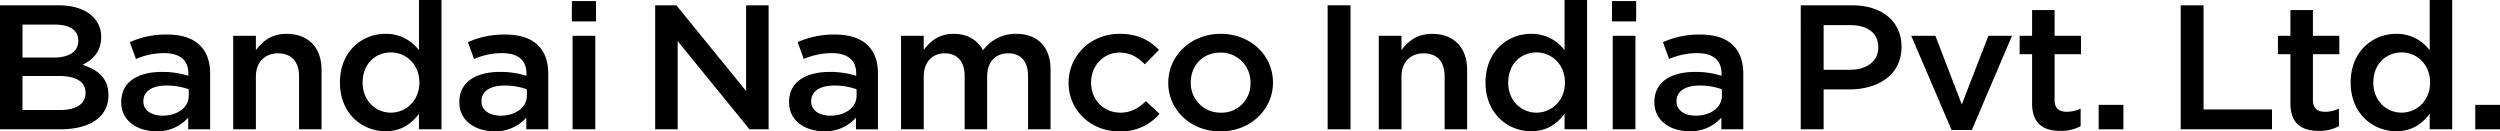 <svg xmlns="http://www.w3.org/2000/svg" width="1016" height="53.41" viewBox="0 0 1016 53.41"><path d="M0,1.5H23.732c6.046,0,10.808,1.583,13.831,4.463a11.127,11.127,0,0,1,3.552,8.35v.144c0,6.046-3.628,9.286-7.558,11.229,6.2,2.016,10.506,5.4,10.506,12.237v.144c0,9-7.785,13.82-19.575,13.82H0ZM31.819,15.757c0-3.959-3.325-6.406-9.3-6.406H9.145V22.739h12.7c5.971,0,9.977-2.232,9.977-6.839ZM23.883,30.225H9.145v13.82H24.564c6.273,0,10.2-2.375,10.2-6.91v-.144C34.767,32.745,31.215,30.225,23.883,30.225Z" transform="translate(0 0.655)"/><path d="M29.1,36.088v-.144c0-8.206,6.8-12.237,16.552-12.237A34.867,34.867,0,0,1,56.385,25.29v-.936c0-5.4-3.477-8.278-9.9-8.278a28.944,28.944,0,0,0-11.412,2.376l-2.494-6.839A36.106,36.106,0,0,1,47.693,8.519c5.971,0,10.43,1.511,13.226,4.247,2.948,2.735,4.308,6.766,4.308,11.733v22.53H56.31V42.278a16.557,16.557,0,0,1-13,5.542C35.827,47.82,29.1,43.717,29.1,36.088Zm27.436-2.736V30.76a26.49,26.49,0,0,0-9.07-1.511c-5.9,0-9.372,2.376-9.372,6.335v.144c0,3.671,3.4,5.758,7.785,5.758C51.926,41.486,56.536,38.175,56.536,33.352Z" transform="translate(20.176 5.518)"/><path d="M55.969,9.14H65.19v5.83c2.57-3.527,6.273-6.622,12.471-6.622,8.994,0,14.209,5.758,14.209,14.54V47.146H82.725V25.552c0-5.9-3.1-9.286-8.54-9.286-5.291,0-8.994,3.527-8.994,9.43V47.147H55.969V9.14Z" transform="translate(38.805 5.4)"/><path d="M81.588,33.845V33.7c0-12.6,8.994-19.723,18.517-19.723a16.562,16.562,0,0,1,13.6,6.694V.229h9.145V52.776H113.71V46.442c-2.948,3.959-7.1,7.126-13.6,7.126C90.733,53.567,81.588,46.442,81.588,33.845Zm32.273,0V33.7c0-7.342-5.442-12.165-11.564-12.165-6.273,0-11.488,4.679-11.488,12.165v.144c0,7.342,5.291,12.165,11.488,12.165C108.419,46.01,113.861,41.114,113.861,33.845Z" transform="translate(56.568 -0.229)"/><path d="M110.243,36.088v-.144c0-8.206,6.8-12.237,16.552-12.237a34.867,34.867,0,0,1,10.733,1.583v-.936c0-5.4-3.477-8.278-9.9-8.278a28.944,28.944,0,0,0-11.412,2.376l-2.494-6.839a36.106,36.106,0,0,1,15.116-3.095c5.971,0,10.43,1.511,13.226,4.247,2.948,2.735,4.308,6.766,4.308,11.733v22.53h-8.919V42.278a16.556,16.556,0,0,1-13,5.542C116.969,47.82,110.243,43.717,110.243,36.088Zm27.435-2.736V30.76a26.49,26.49,0,0,0-9.07-1.511c-5.9,0-9.372,2.376-9.372,6.335v.144c0,3.671,3.4,5.758,7.785,5.758C133.067,41.486,137.678,38.175,137.678,33.352Z" transform="translate(76.435 5.518)"/><path d="M137.245.484h9.825V8.762h-9.825Zm.3,14.108h9.221V52.6h-9.221Z" transform="translate(95.157 -0.053)"/><path d="M157.241,1.5h8.616L194.2,36.344V1.5h9.145V51.892H195.56L166.386,16.045V51.892h-9.145V1.5Z" transform="translate(109.02 0.655)"/><path d="M189.377,36.088v-.144c0-8.206,6.8-12.237,16.552-12.237a34.861,34.861,0,0,1,10.732,1.583v-.936c0-5.4-3.476-8.278-9.9-8.278a28.944,28.944,0,0,0-11.412,2.376l-2.494-6.839a36.107,36.107,0,0,1,15.116-3.095c5.971,0,10.431,1.511,13.227,4.247C224.144,15.5,225.5,19.532,225.5,24.5v22.53h-8.919V42.278a16.555,16.555,0,0,1-13,5.542C196.1,47.82,189.377,43.717,189.377,36.088Zm27.435-2.736V30.76a26.487,26.487,0,0,0-9.07-1.511c-5.9,0-9.372,2.376-9.372,6.335v.144c0,3.671,3.4,5.758,7.785,5.758C212.2,41.486,216.812,38.175,216.812,33.352Z" transform="translate(131.301 5.518)"/><path d="M216.246,9.14h9.221V14.9c2.57-3.383,6.046-6.55,12.169-6.55,5.744,0,9.825,2.663,11.941,6.694a16.294,16.294,0,0,1,13.454-6.694c8.692,0,13.983,5.255,13.983,14.54V47.146h-9.145V25.552c0-6.046-2.948-9.286-8.087-9.286-4.988,0-8.541,3.311-8.541,9.43V47.147H242.1V25.48c0-5.9-3.023-9.214-8.087-9.214s-8.541,3.6-8.541,9.43V47.147h-9.221V9.14Z" transform="translate(149.931 5.4)"/><path d="M256.46,28.359v-.144c0-10.8,8.767-19.867,20.784-19.867,7.483,0,12.169,2.663,15.947,6.55l-5.744,5.83c-2.8-2.735-5.744-4.751-10.279-4.751-6.651,0-11.564,5.47-11.564,12.093v.144c0,6.766,4.913,12.165,11.941,12.165,4.308,0,7.407-1.872,10.354-4.679l5.517,5.183a20.6,20.6,0,0,1-16.325,7.126C265.228,48.01,256.46,39.156,256.46,28.359Z" transform="translate(177.812 5.4)"/><path d="M280.384,28.359v-.144c0-10.869,9.07-19.867,21.313-19.867s21.238,8.854,21.238,19.723v.144c0,10.8-9.07,19.795-21.39,19.795C289.377,48.01,280.384,39.156,280.384,28.359Zm33.406,0v-.144a12.02,12.02,0,0,0-12.244-12.237c-7.331,0-12.017,5.47-12.017,12.093v.144A11.986,11.986,0,0,0,301.7,40.38,11.666,11.666,0,0,0,313.79,28.359Z" transform="translate(194.4 5.4)"/><path d="M318.635,1.5h9.3V51.892h-9.3Z" transform="translate(220.92 0.655)"/><path d="M330.908,9.14h9.221v5.83c2.57-3.527,6.273-6.622,12.471-6.622,8.994,0,14.209,5.758,14.209,14.54V47.146h-9.145V25.552c0-5.9-3.1-9.286-8.541-9.286-5.291,0-8.994,3.527-8.994,9.43V47.147h-9.221V9.14Z" transform="translate(229.43 5.4)"/><path d="M356.528,33.845V33.7c0-12.6,8.994-19.723,18.517-19.723a16.56,16.56,0,0,1,13.6,6.694V.229h9.145V52.776h-9.145V46.442c-2.947,3.959-7.1,7.126-13.6,7.126C365.672,53.567,356.528,46.442,356.528,33.845Zm32.272,0V33.7c0-7.342-5.442-12.165-11.564-12.165-6.273,0-11.488,4.679-11.488,12.165v.144c0,7.342,5.291,12.165,11.488,12.165C383.359,46.01,388.8,41.114,388.8,33.845Z" transform="translate(247.193 -0.229)"/><path d="M386.878.484H396.7V8.762h-9.825Zm.3,14.108H396.4V52.6h-9.221Z" transform="translate(268.235 -0.053)"/><path d="M397.054,36.088v-.144c0-8.206,6.8-12.237,16.552-12.237a34.862,34.862,0,0,1,10.732,1.583v-.936c0-5.4-3.476-8.278-9.9-8.278a28.943,28.943,0,0,0-11.412,2.376l-2.495-6.839a36.107,36.107,0,0,1,15.116-3.095c5.971,0,10.431,1.511,13.227,4.247,2.948,2.735,4.308,6.766,4.308,11.733v22.53h-8.919V42.278a16.555,16.555,0,0,1-13,5.542C403.782,47.82,397.054,43.717,397.054,36.088Zm27.435-2.736V30.76a26.487,26.487,0,0,0-9.07-1.511c-5.9,0-9.372,2.376-9.372,6.335v.144c0,3.671,3.4,5.758,7.785,5.758C419.88,41.486,424.489,38.175,424.489,33.352Z" transform="translate(275.291 5.518)"/><path d="M432.18,1.5h20.861c12.395,0,20.1,6.695,20.1,16.844v.144c0,11.3-9.523,17.2-21.163,17.2H441.476v16.2h-9.3Zm20.1,26.2c7.029,0,11.412-3.743,11.412-9v-.144c0-5.9-4.459-9-11.412-9H441.476V27.706h10.809Z" transform="translate(299.645 0.655)"/><path d="M458.692,8.816h9.825L479.25,36.745,490.058,8.816h9.6L483.332,47.11h-8.238Z" transform="translate(318.026 5.724)"/><path d="M489.776,40.587V20.575h-5.064V13.09h5.064V2.652h9.145V13.09h10.733v7.486H498.921V39.219c0,3.383,1.814,4.751,4.913,4.751a12.8,12.8,0,0,0,5.669-1.3V49.8a16.44,16.44,0,0,1-8.238,1.943C494.538,51.744,489.776,48.937,489.776,40.587Z" transform="translate(336.067 1.45)"/><path d="M503.682,25.395h10.052v9.933H503.682Z" transform="translate(349.219 17.219)"/><path d="M523.365,1.5h9.3V43.83h27.814v8.062h-37.11V1.5Z" transform="translate(362.866 0.655)"/><path d="M551.772,40.587V20.575h-5.064V13.09h5.064V2.652h9.145V13.09H571.65v7.486H560.917V39.219c0,3.383,1.814,4.751,4.913,4.751a12.794,12.794,0,0,0,5.669-1.3V49.8a16.439,16.439,0,0,1-8.238,1.943C556.534,51.744,551.772,48.937,551.772,40.587Z" transform="translate(379.051 1.45)"/><path d="M564.16,33.845V33.7c0-12.6,8.994-19.723,18.517-19.723a16.561,16.561,0,0,1,13.6,6.694V.229h9.145V52.776h-9.145V46.442c-2.947,3.959-7.1,7.126-13.6,7.126C573.3,53.567,564.16,46.442,564.16,33.845Zm32.272,0V33.7c0-7.342-5.442-12.165-11.564-12.165-6.273,0-11.488,4.679-11.488,12.165v.144c0,7.342,5.291,12.165,11.488,12.165C590.991,46.01,596.432,41.114,596.432,33.845Z" transform="translate(391.151 -0.229)"/><path d="M594.064,25.395h10.052v9.933H594.064V25.395Z" transform="translate(411.884 17.219)"/></svg>